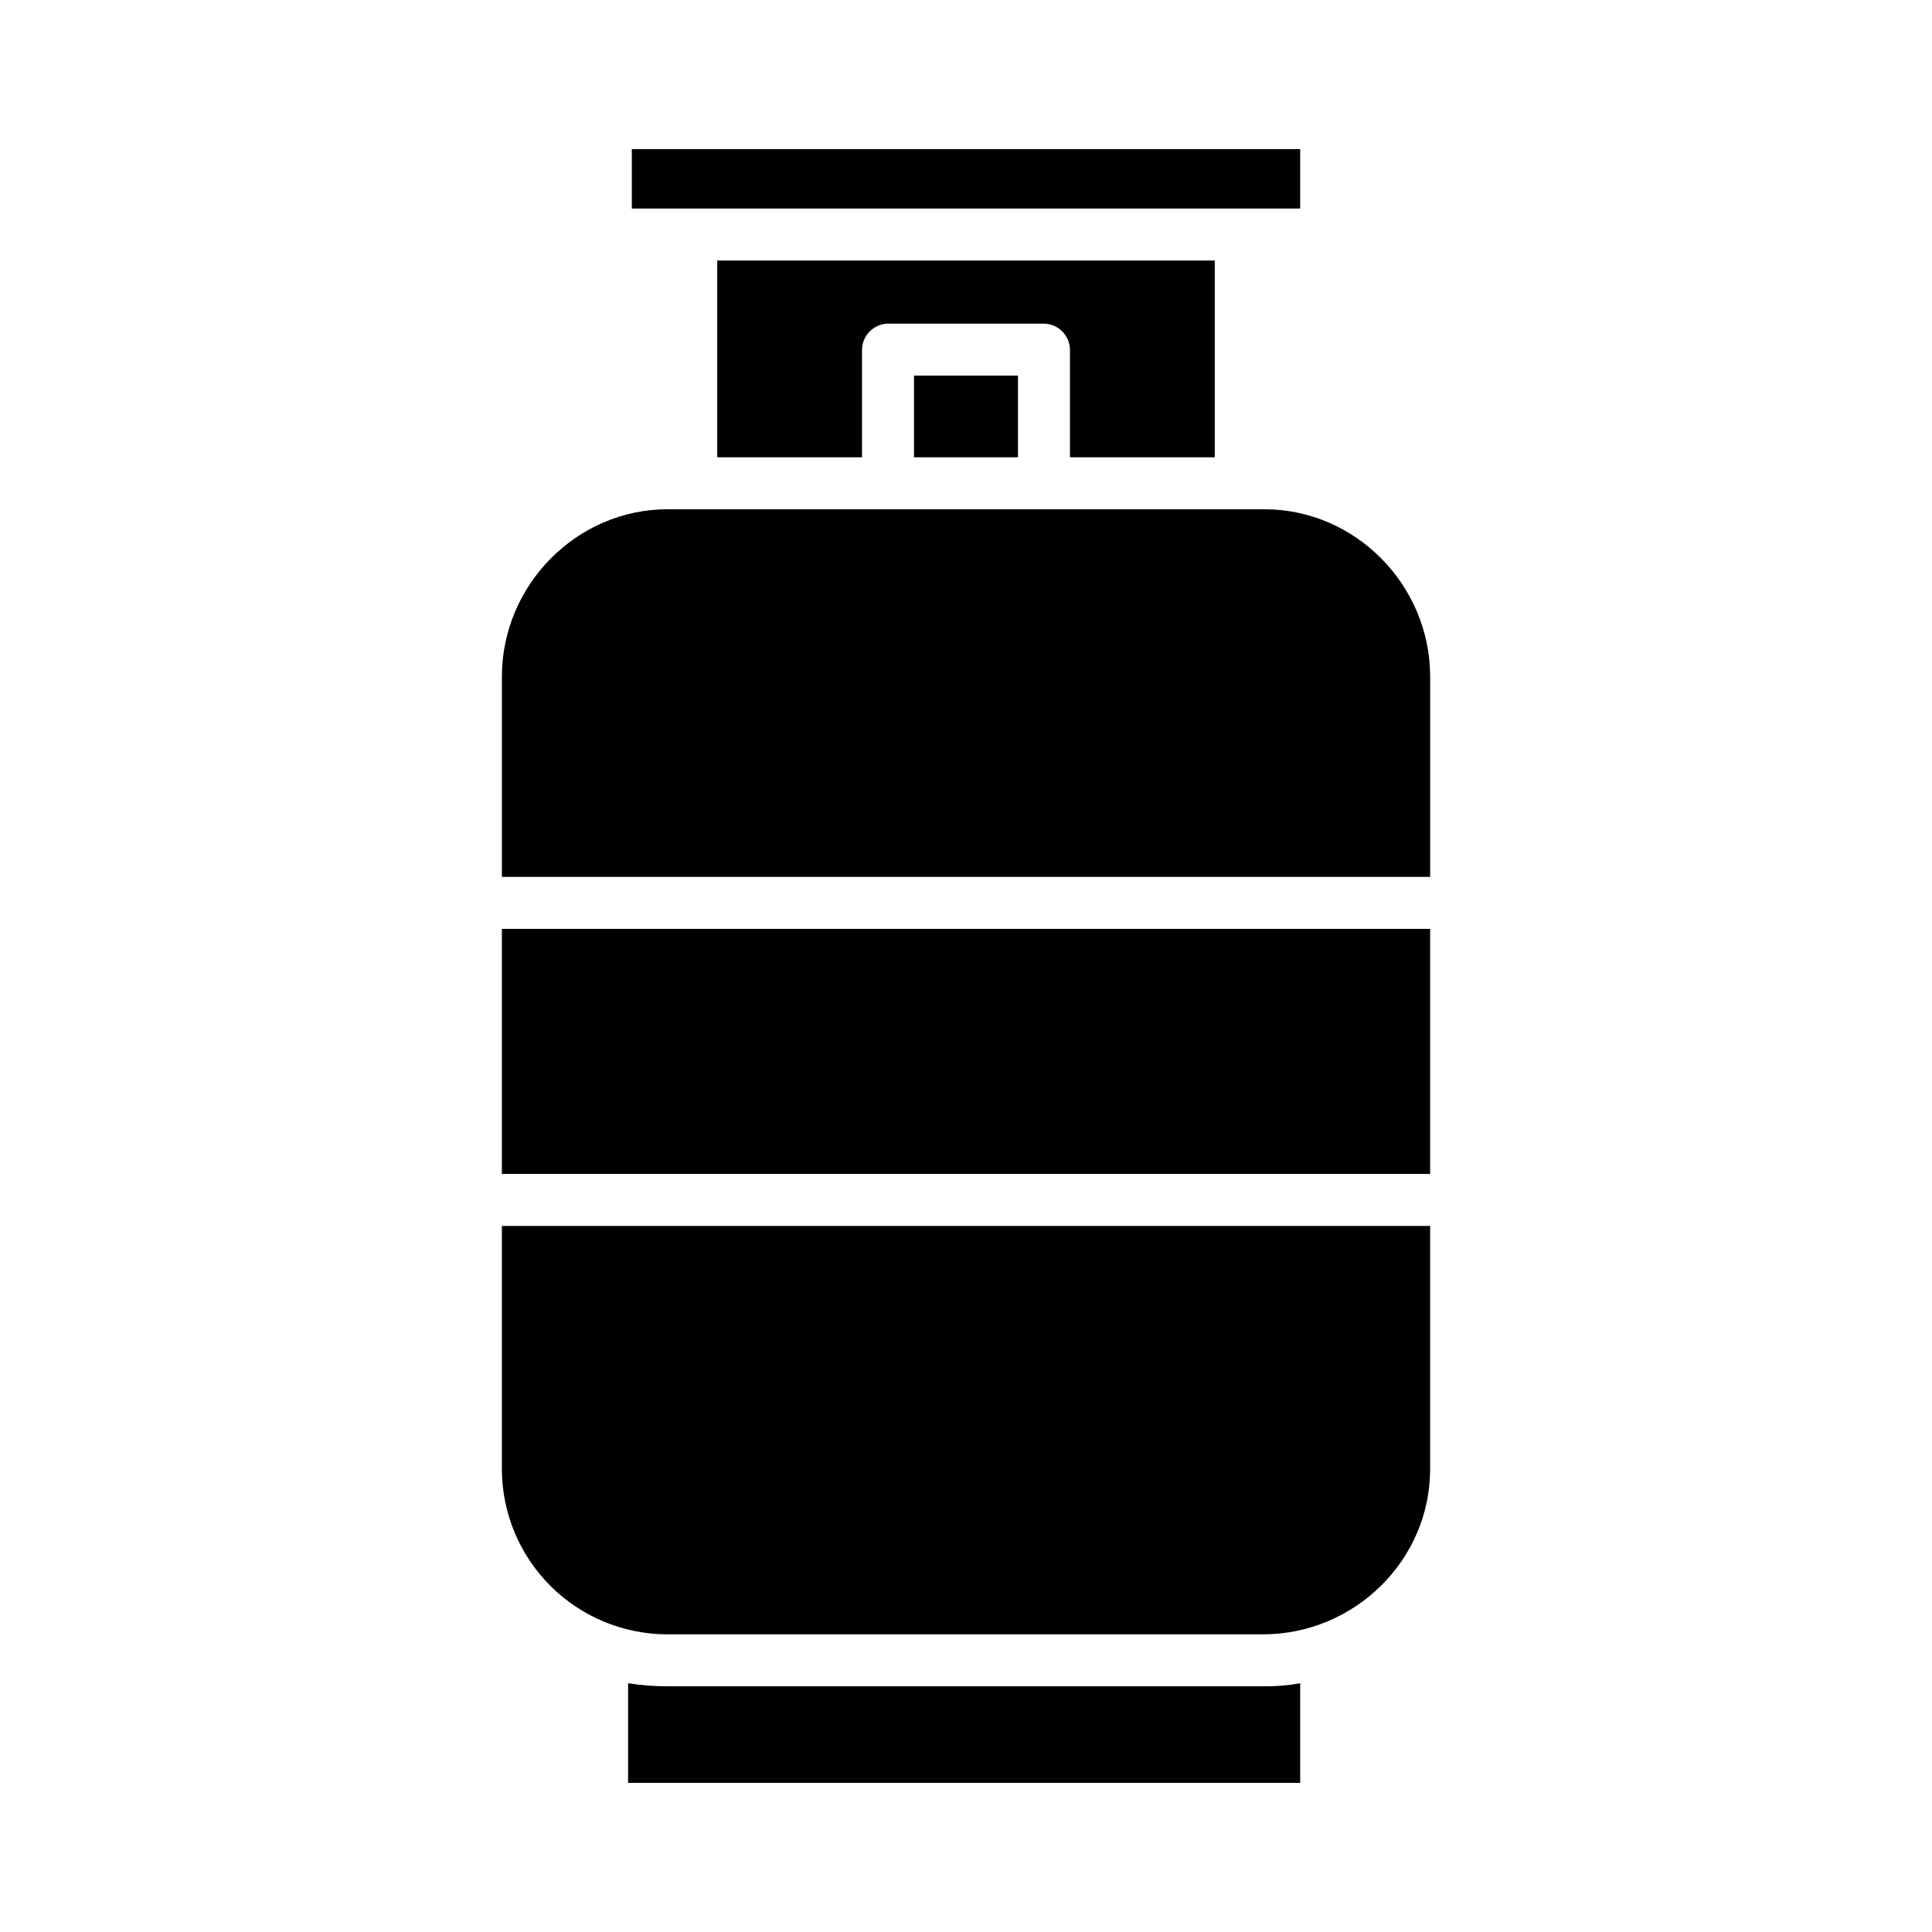 <?xml version="1.0" encoding="UTF-8"?>
<!-- Uploaded to: SVG Repo, www.svgrepo.com, Generator: SVG Repo Mixer Tools -->
<svg fill="#000000" width="800px" height="800px" version="1.1" viewBox="144 144 512 512" xmlns="http://www.w3.org/2000/svg">
 <g>
  <path d="m478.64 590.89h-157.73c-3.504 0.008-7-0.266-10.461-0.816v26.402h178.11v-26.391c-3.262 0.582-6.57 0.852-9.883 0.805z"/>
  <path d="m311.44 183.52h177.12v15.742h-177.12z"/>
  <path d="m465.93 265.19v-52.152h-131.86v52.152h38.375v-28.395c-0.012-3.832 3.059-6.965 6.891-7.031h41.328c3.832 0.066 6.898 3.199 6.887 7.031v28.395z"/>
  <path d="m386.22 243.54h27.551v21.648h-27.551z"/>
  <path d="m479.08 278.96h-158.16c-24.184 0-43.914 20.172-43.914 44.359v53.059h246v-53.062c0-24.184-19.734-44.355-43.922-44.355z"/>
  <path d="m277 533.34c0.027 11.625 4.672 22.766 12.906 30.973 8.23 8.207 19.387 12.812 31.012 12.805h157.76c24.234 0 44.324-19.594 44.324-43.832v-64.406h-246z"/>
  <path d="m277 390.16h246v64.945h-246z"/>
 </g>
</svg>